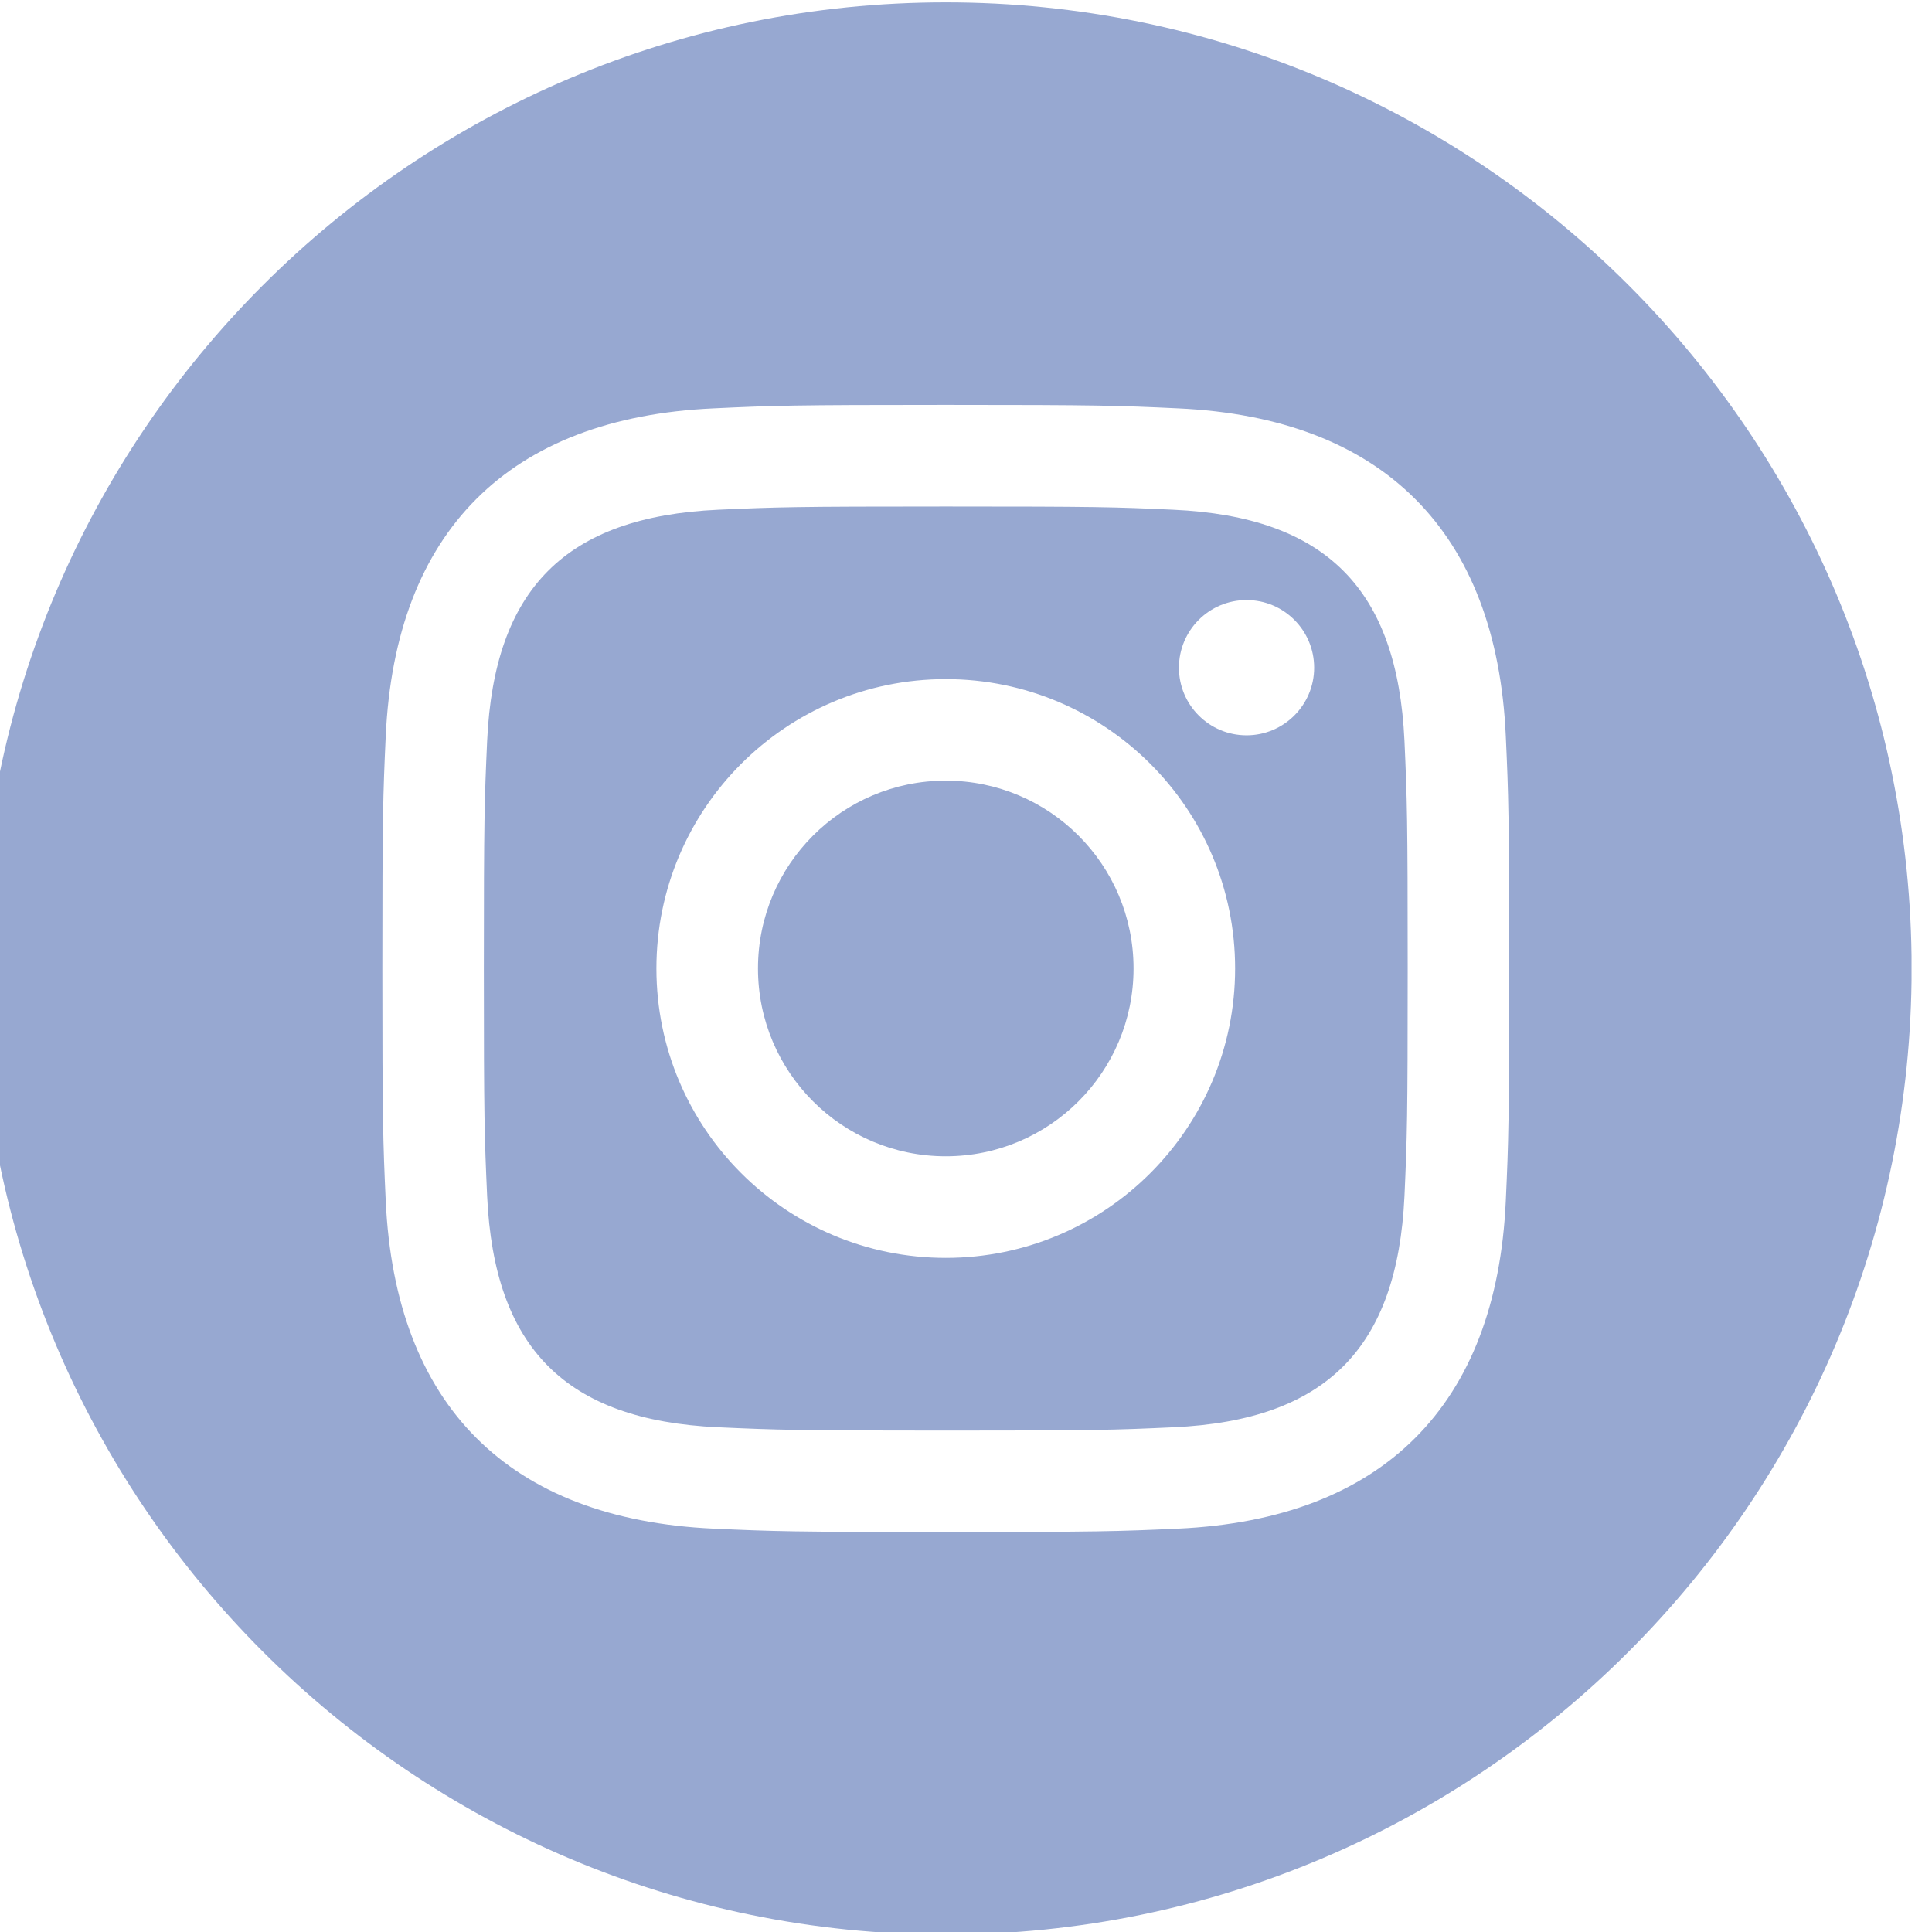 <?xml version="1.0" encoding="UTF-8" standalone="no"?>
<!DOCTYPE svg PUBLIC "-//W3C//DTD SVG 1.1//EN" "http://www.w3.org/Graphics/SVG/1.1/DTD/svg11.dtd">
<svg width="100%" height="100%" viewBox="0 0 100 100" version="1.1" xmlns="http://www.w3.org/2000/svg" xmlns:xlink="http://www.w3.org/1999/xlink" xml:space="preserve" xmlns:serif="http://www.serif.com/" style="fill-rule:evenodd;clip-rule:evenodd;stroke-linejoin:round;stroke-miterlimit:2;">
    <g transform="matrix(1,0,0,1,-3590,-279)">
        <g transform="matrix(1.398,0,0,2.213,-1639.56,-338.674)">
            <rect id="social-instagram" x="3740" y="279.167" width="71.517" height="45.197" style="fill:none;"/>
            <clipPath id="_clip1">
                <rect id="social-instagram1" serif:id="social-instagram" x="3740" y="279.167" width="71.517" height="45.197"/>
            </clipPath>
            <g clip-path="url(#_clip1)">
                <g transform="matrix(1.219,0,0,0.538,-838.101,121.528)">
                    <ellipse cx="3785.01" cy="334.92" rx="27.868" ry="39.893" style="fill:none;"/>
                </g>
                <g transform="matrix(2.98,0,0,1.883,3740,279.167)">
                    <path d="M14.829,6.302C14.091,6.268 13.869,6.262 12,6.262C10.131,6.262 9.91,6.269 9.172,6.302C7.273,6.389 6.389,7.288 6.302,9.172C6.269,9.91 6.261,10.131 6.261,12C6.261,13.869 6.269,14.09 6.302,14.829C6.389,16.708 7.269,17.612 9.172,17.699C9.909,17.732 10.131,17.74 12,17.74C13.87,17.74 14.091,17.733 14.829,17.699C16.728,17.613 17.611,16.711 17.699,14.829C17.732,14.091 17.739,13.869 17.739,12C17.739,10.131 17.732,9.91 17.699,9.172C17.611,7.289 16.726,6.389 14.829,6.302ZM12,15.595C10.015,15.595 8.405,13.986 8.405,12C8.405,10.015 10.015,8.406 12,8.406C13.985,8.406 15.595,10.015 15.595,12C15.595,13.985 13.985,15.595 12,15.595ZM15.737,9.104C15.273,9.104 14.897,8.728 14.897,8.264C14.897,7.8 15.273,7.424 15.737,7.424C16.201,7.424 16.577,7.8 16.577,8.264C16.577,8.727 16.201,9.104 15.737,9.104ZM14.333,12C14.333,13.289 13.288,14.333 12,14.333C10.712,14.333 9.667,13.289 9.667,12C9.667,10.711 10.712,9.667 12,9.667C13.288,9.667 14.333,10.711 14.333,12ZM12,0C5.373,0 0,5.373 0,12C0,18.627 5.373,24 12,24C18.627,24 24,18.627 24,12C24,5.373 18.627,0 12,0ZM18.958,14.886C18.843,17.431 17.426,18.841 14.887,18.958C14.14,18.992 13.901,19 12,19C10.099,19 9.861,18.992 9.114,18.958C6.57,18.841 5.159,17.429 5.042,14.886C5.008,14.14 5,13.901 5,12C5,10.099 5.008,9.861 5.042,9.114C5.159,6.57 6.571,5.159 9.114,5.043C9.861,5.008 10.099,5 12,5C13.901,5 14.14,5.008 14.887,5.043C17.432,5.16 18.844,6.575 18.958,9.114C18.992,9.861 19,10.099 19,12C19,13.901 18.992,14.14 18.958,14.886Z" style="fill:#97A8D1;fill-rule:nonzero;"/>
                </g>
            </g>
        </g>
    </g>
</svg>
